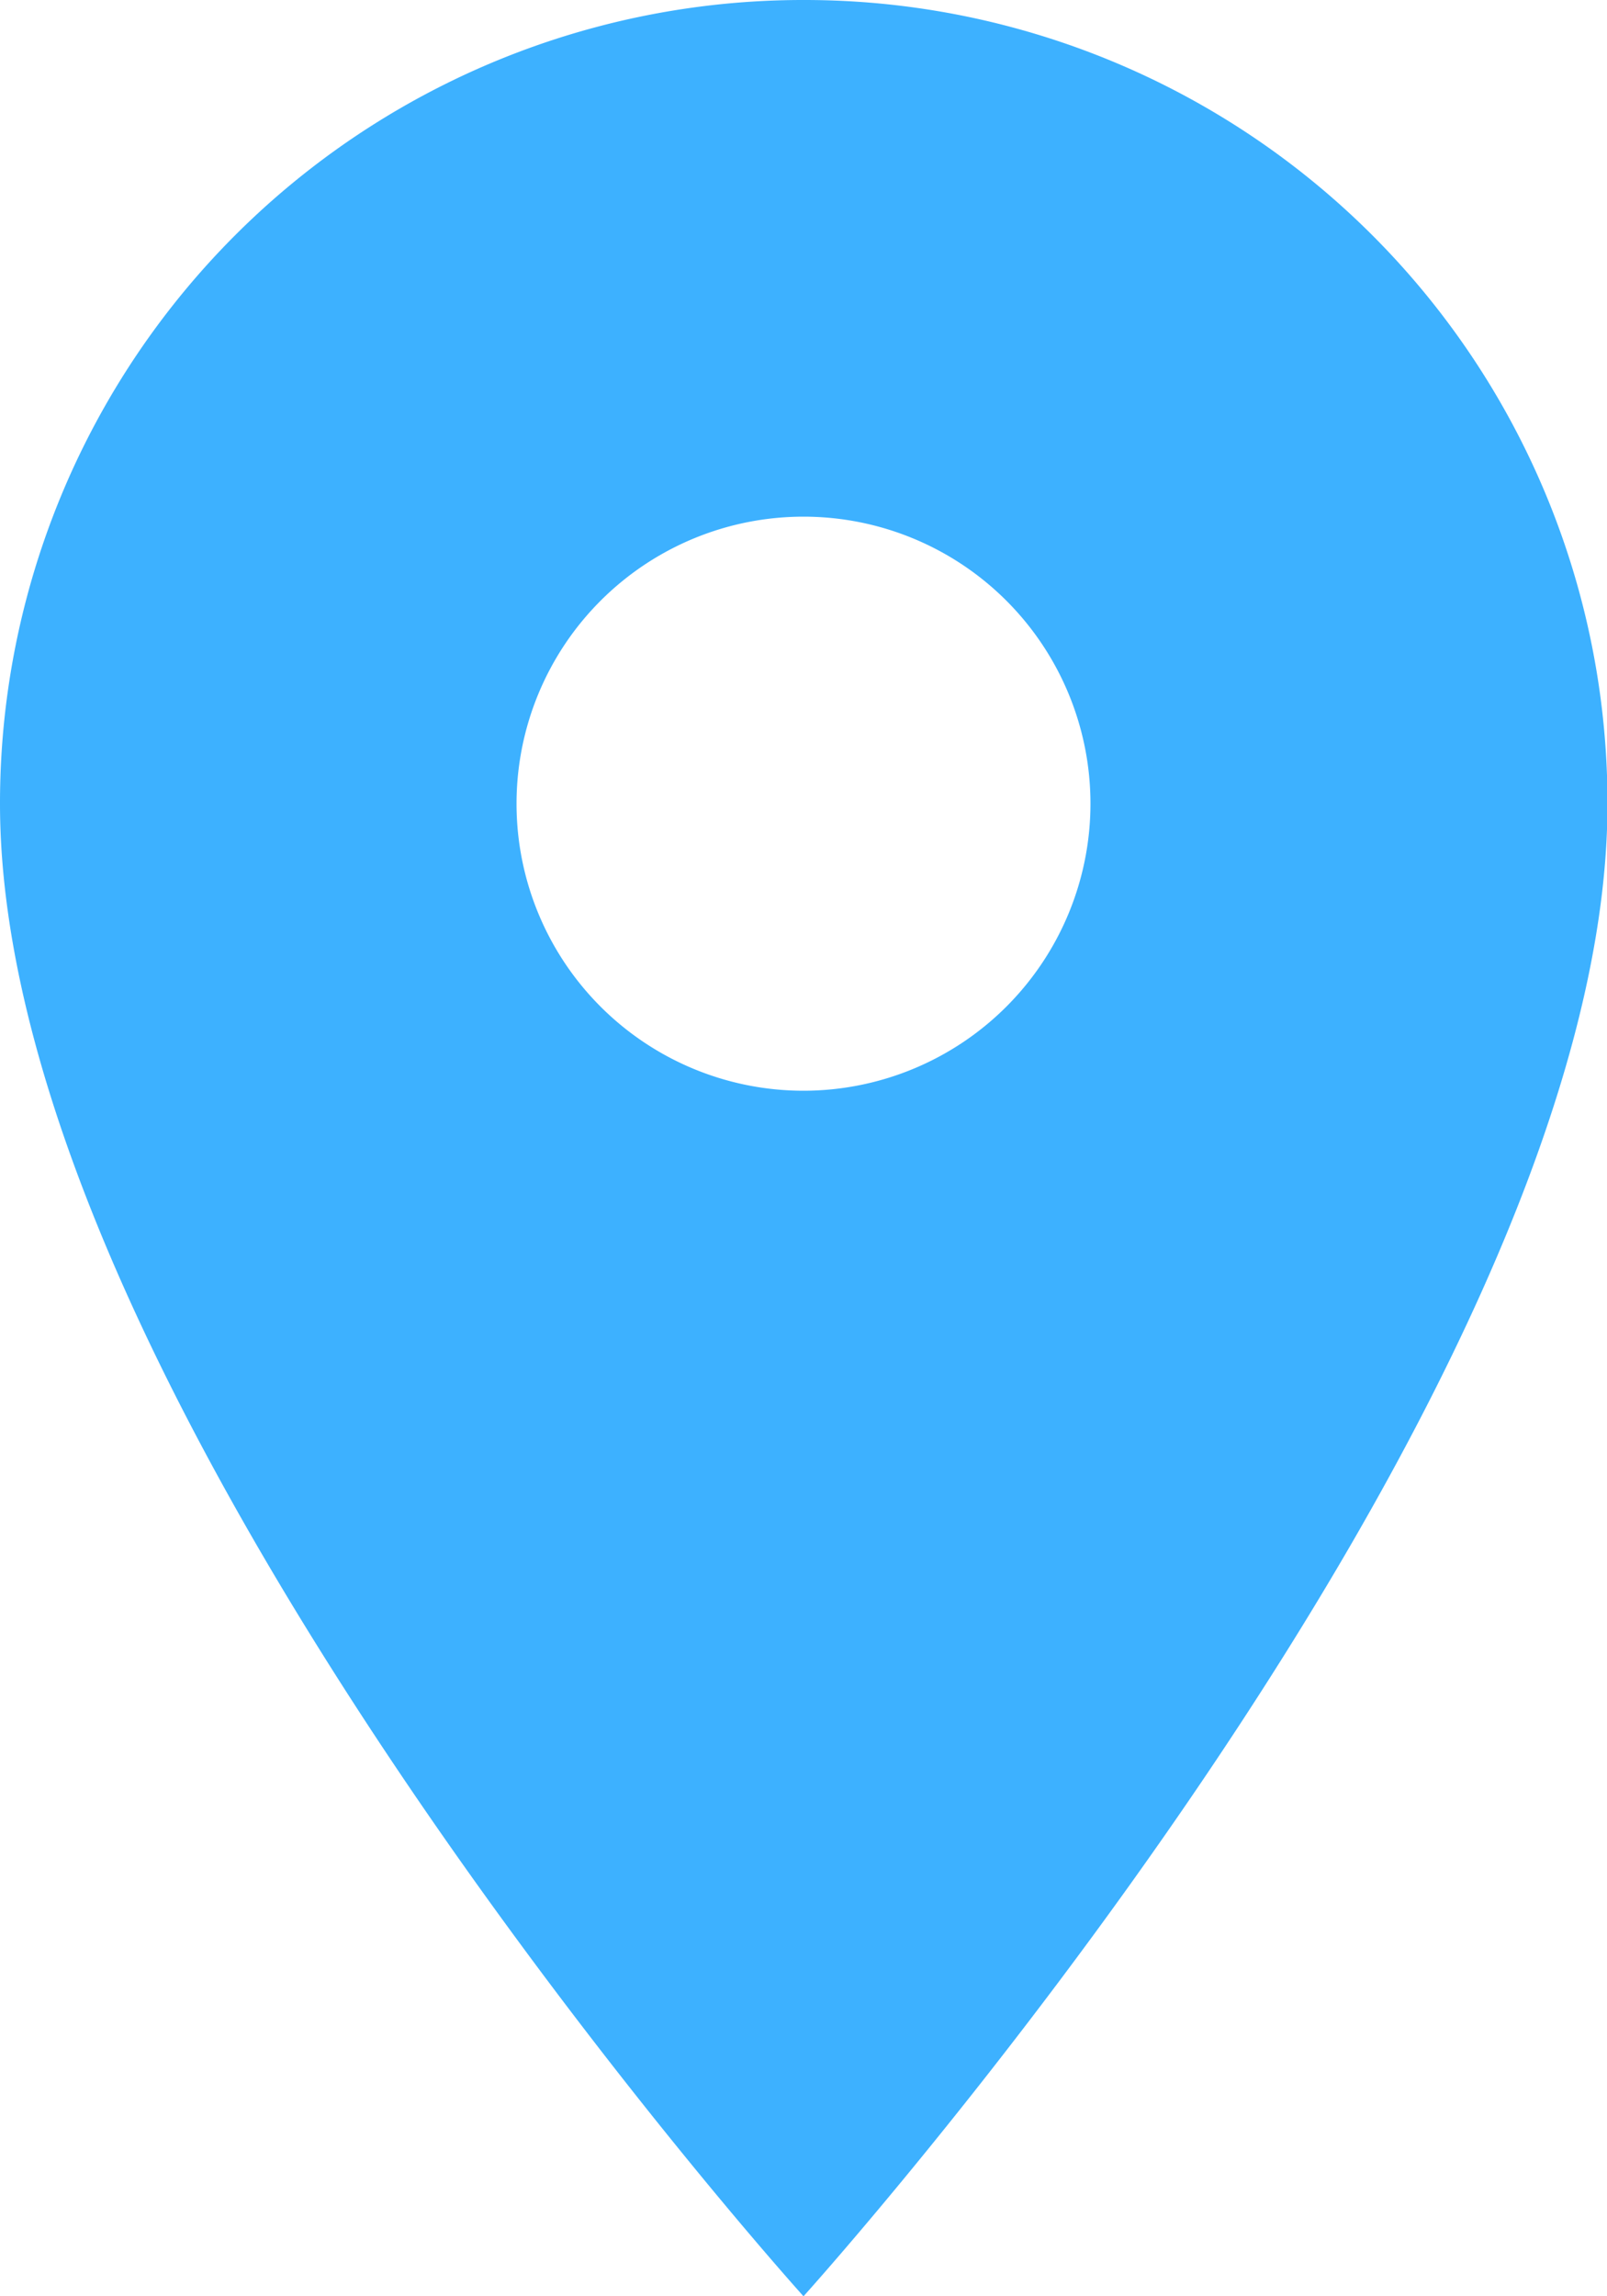 <svg xmlns="http://www.w3.org/2000/svg" width="13.496" height="19.28" viewBox="0 0 13.496 19.28">
  <path id="Icon_material-location-on" data-name="Icon material-location-on" d="M14.248,3A6.743,6.743,0,0,0,7.5,9.748c0,5.061,6.748,12.532,6.748,12.532S21,14.809,21,9.748A6.743,6.743,0,0,0,14.248,3Zm0,9.158a2.41,2.41,0,1,1,2.41-2.41A2.411,2.411,0,0,1,14.248,12.158Z" transform="translate(-7.5 -3)" fill="#3db1ff"/>
</svg>
